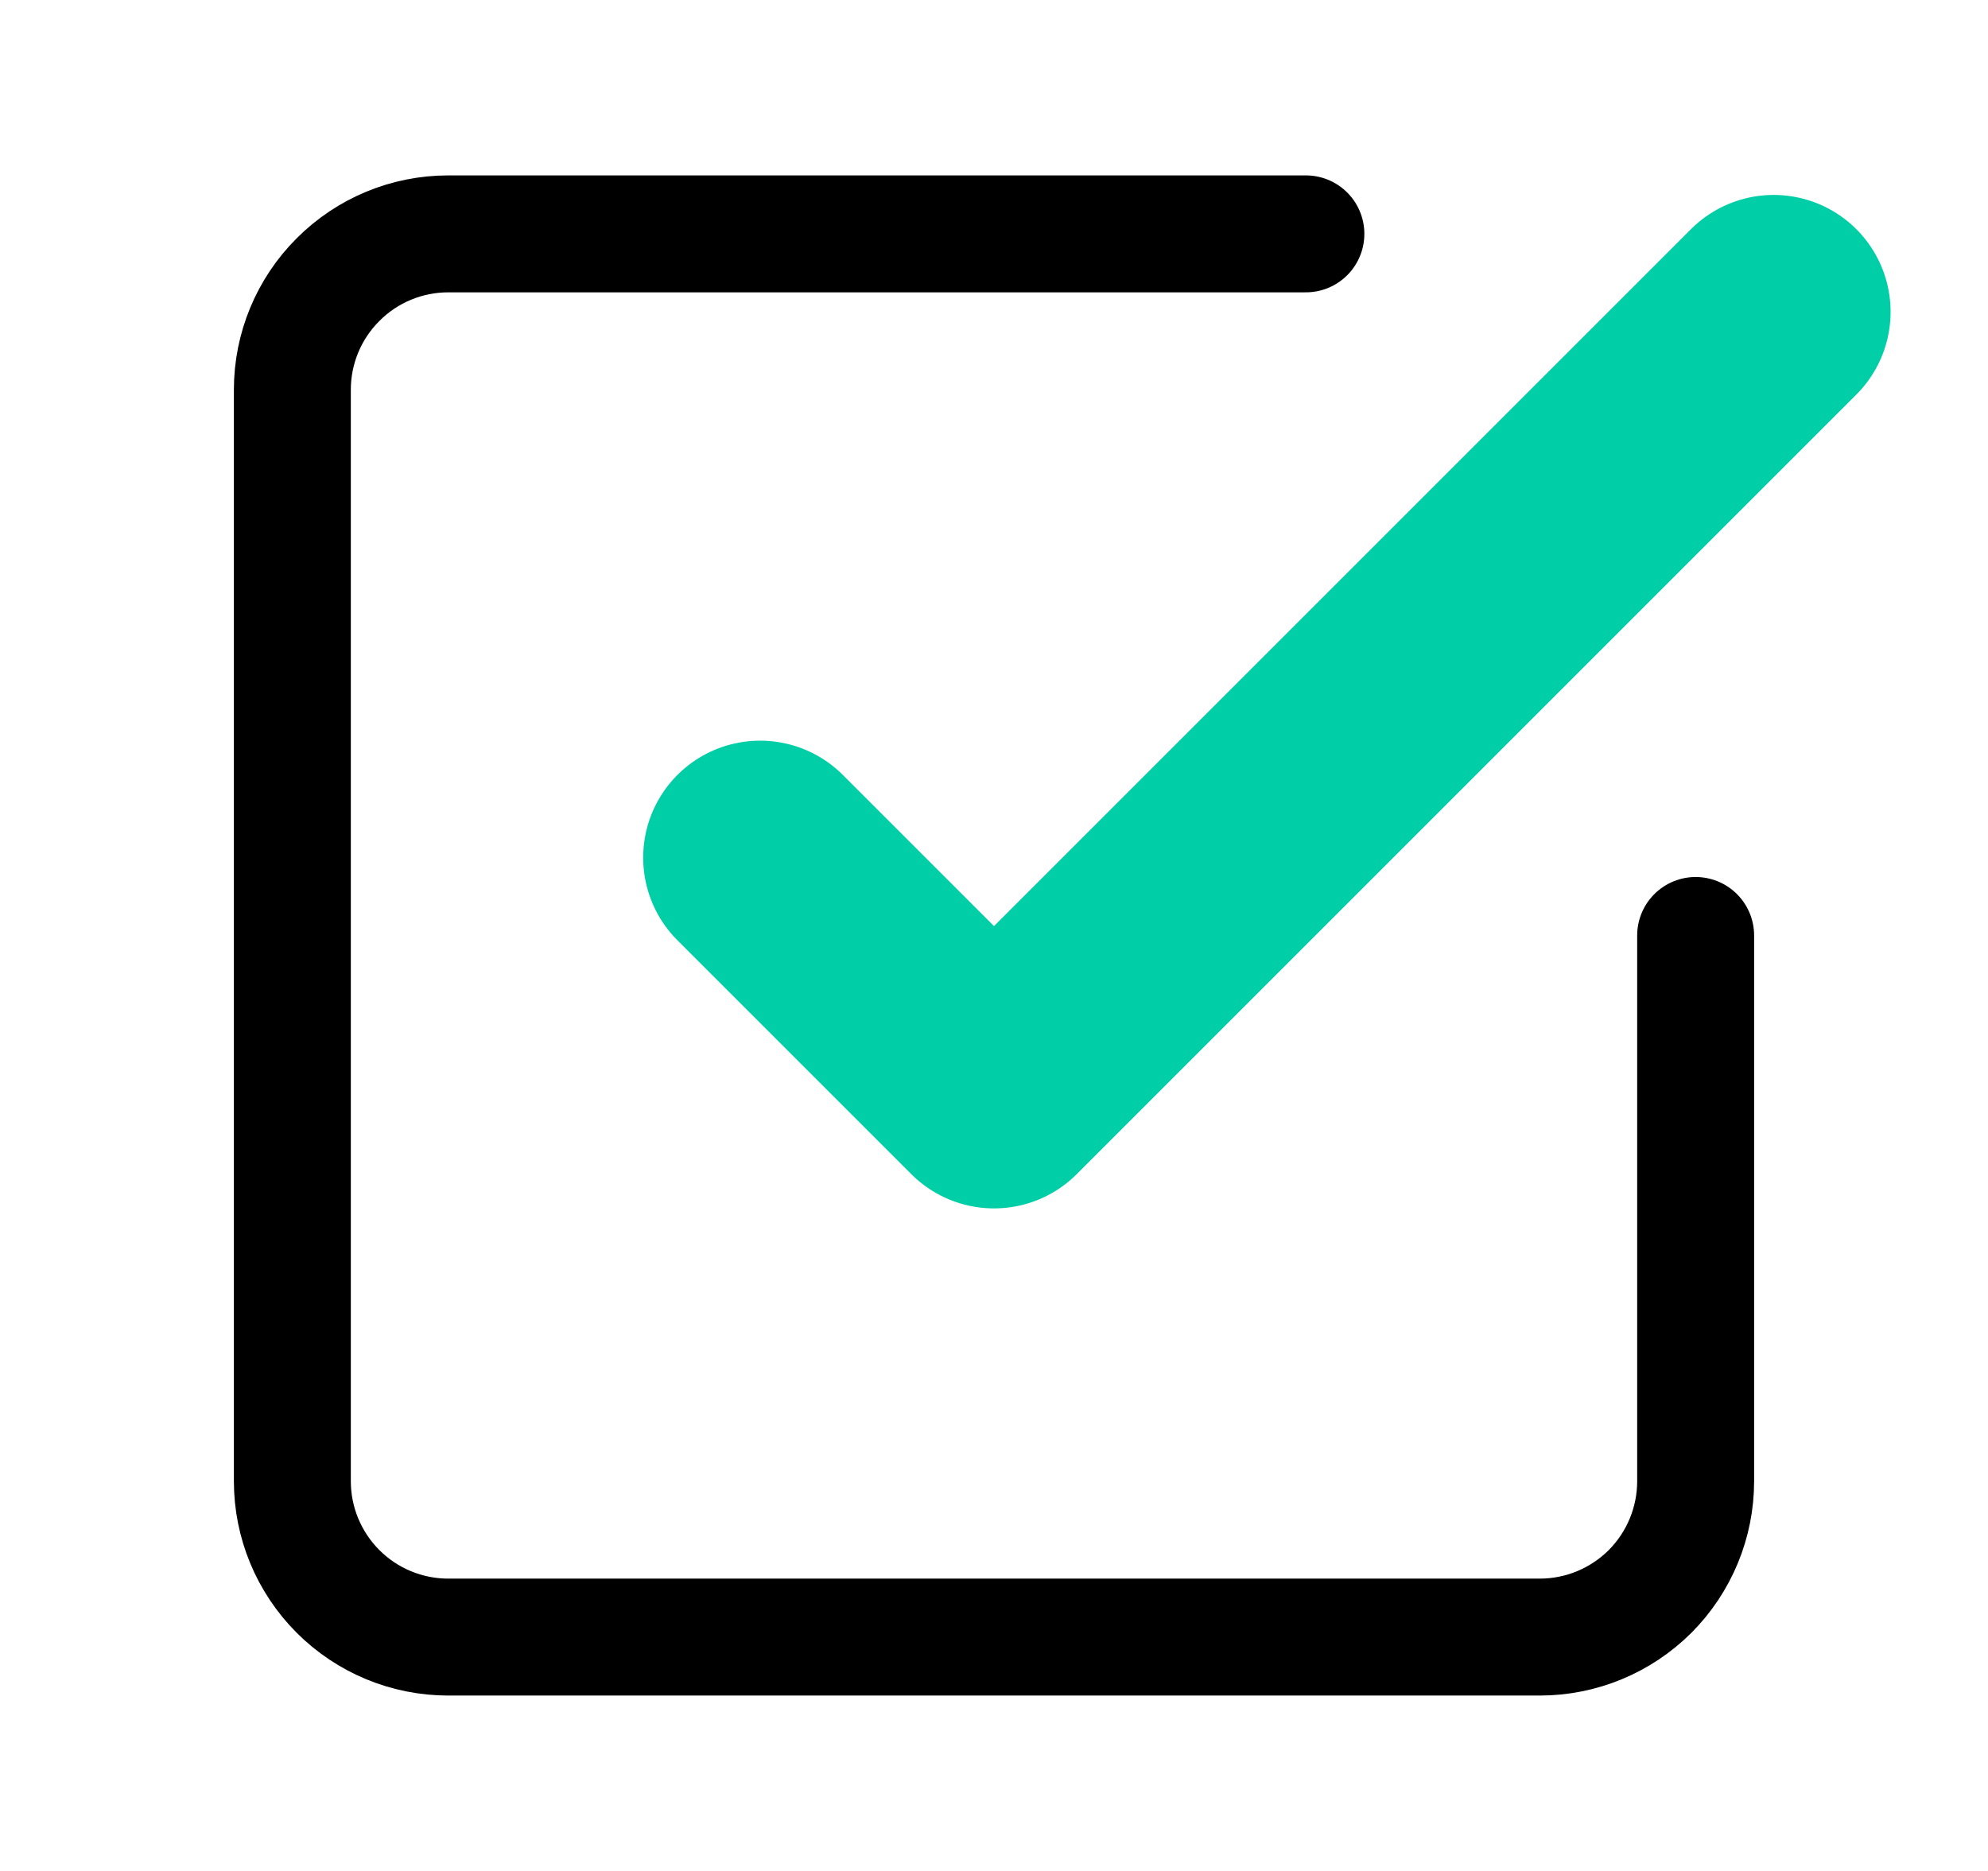 <svg width="17" height="16" viewBox="0 0 17 16" fill="none" xmlns="http://www.w3.org/2000/svg">
<g clip-path="url(#clip0_19_162)">
<path d="M6.5 7.334L8.5 9.334L15.167 2.667" stroke="#00CEA6" stroke-width="2" stroke-linecap="round" stroke-linejoin="round"/>
<path d="M14.5 8V12.667C14.5 13.02 14.36 13.359 14.11 13.61C13.859 13.86 13.52 14 13.167 14H3.833C3.48 14 3.141 13.86 2.891 13.61C2.64 13.359 2.5 13.02 2.5 12.667V3.333C2.5 2.98 2.64 2.641 2.891 2.391C3.141 2.14 3.48 2 3.833 2H11.167" stroke="black" stroke-linecap="round" stroke-linejoin="round"/>
</g>
<defs>
<clipPath id="clip0_19_162">
<rect width="16" height="16" fill="white" transform="translate(0.5)"/>
</clipPath>
</defs>
</svg>
